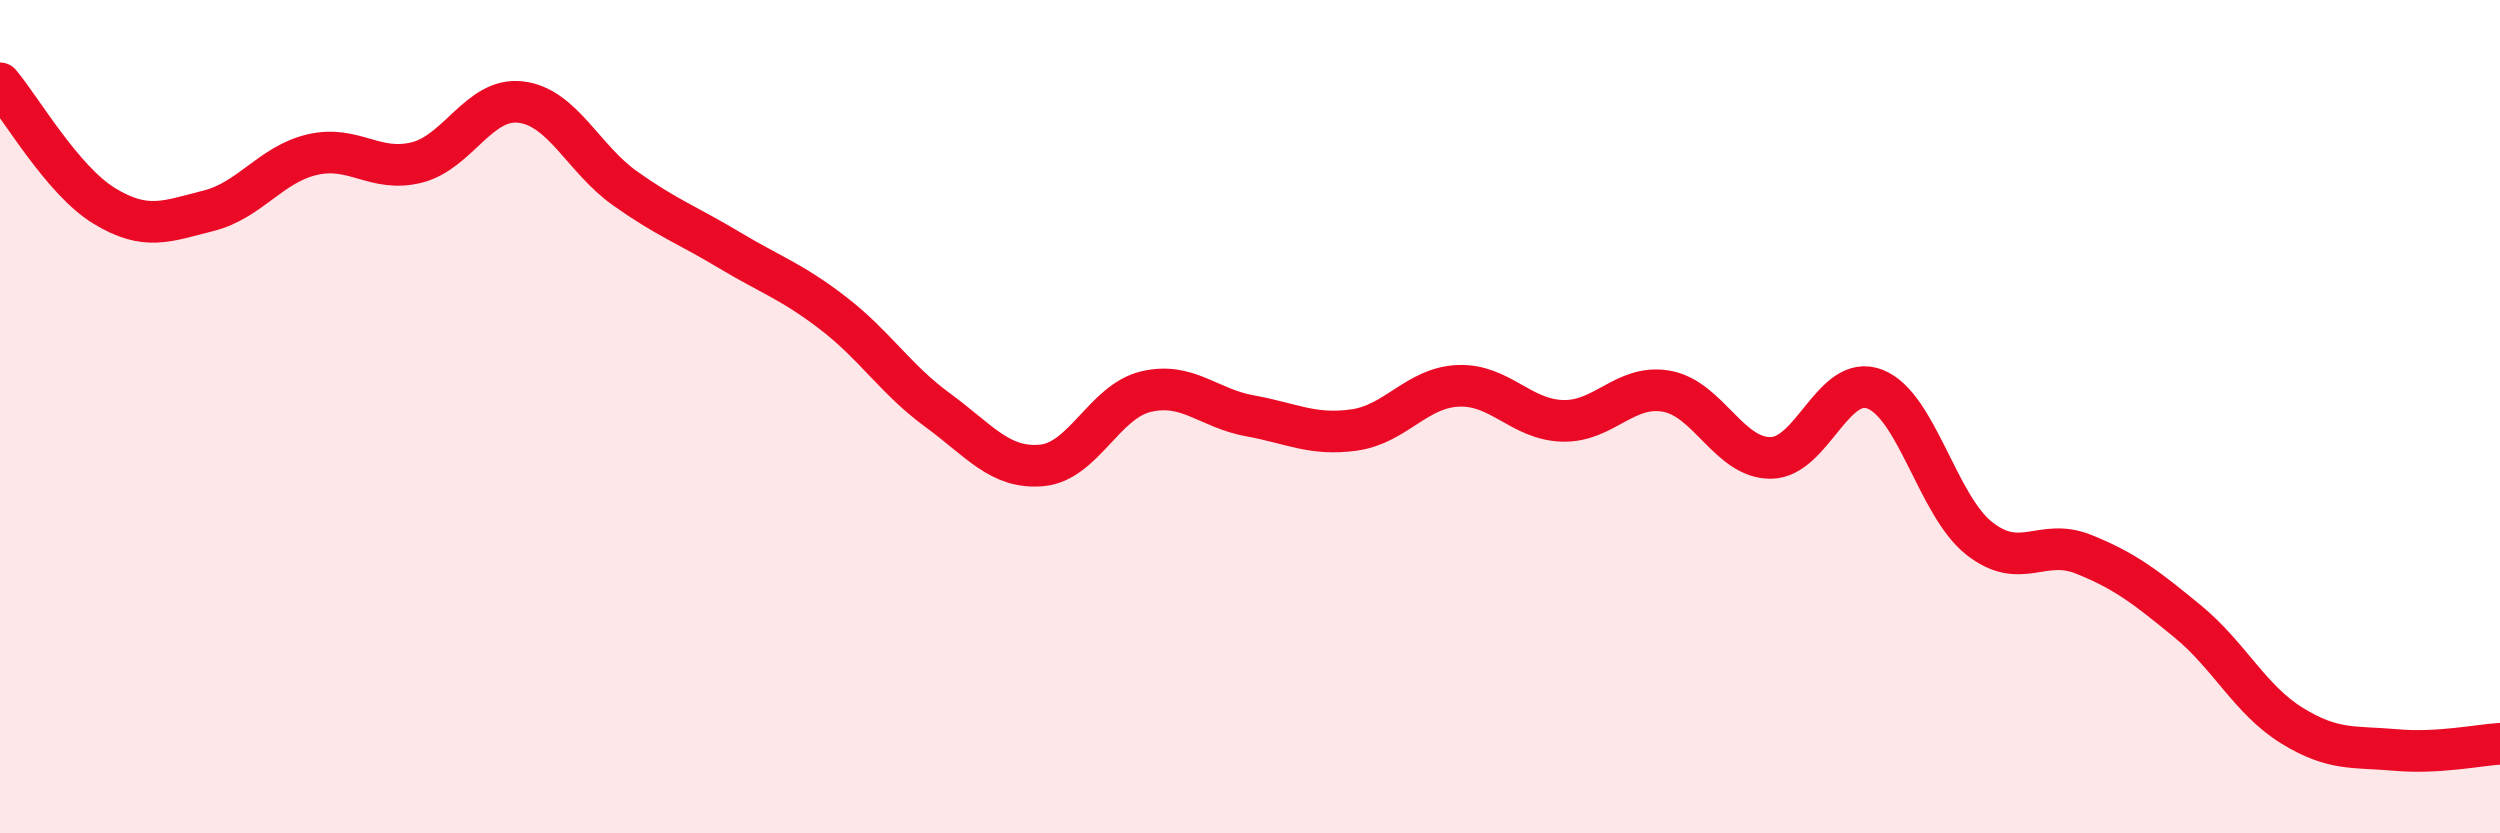 
    <svg width="60" height="20" viewBox="0 0 60 20" xmlns="http://www.w3.org/2000/svg">
      <path
        d="M 0,2 C 0.5,2.59 1.5,4.33 2.5,4.94 C 3.5,5.55 4,5.31 5,5.06 C 6,4.81 6.5,3.94 7.5,3.71 C 8.5,3.48 9,4.15 10,3.9 C 11,3.65 11.5,2.33 12.5,2.45 C 13.5,2.57 14,3.81 15,4.52 C 16,5.23 16.5,5.4 17.5,6 C 18.5,6.6 19,6.75 20,7.52 C 21,8.29 21.5,9.11 22.5,9.84 C 23.5,10.57 24,11.26 25,11.17 C 26,11.08 26.5,9.64 27.5,9.4 C 28.5,9.16 29,9.8 30,9.98 C 31,10.16 31.5,10.46 32.5,10.32 C 33.5,10.18 34,9.3 35,9.26 C 36,9.22 36.5,10.07 37.5,10.1 C 38.5,10.13 39,9.21 40,9.39 C 41,9.57 41.5,11 42.5,10.99 C 43.5,10.98 44,8.95 45,9.34 C 46,9.73 46.5,12.13 47.5,12.92 C 48.5,13.71 49,12.9 50,13.3 C 51,13.7 51.5,14.09 52.5,14.91 C 53.5,15.73 54,16.79 55,17.41 C 56,18.03 56.5,17.91 57.5,18 C 58.5,18.09 59.5,17.88 60,17.85L60 20L0 20Z"
        fill="#EB0A25"
        opacity="0.1"
        stroke-linecap="round"
        stroke-linejoin="round"
      />
      <path
        d="M 0,2 C 0.5,2.59 1.5,4.33 2.5,4.94 C 3.5,5.55 4,5.31 5,5.06 C 6,4.81 6.5,3.94 7.5,3.71 C 8.5,3.48 9,4.15 10,3.9 C 11,3.65 11.5,2.33 12.5,2.45 C 13.5,2.57 14,3.81 15,4.52 C 16,5.23 16.5,5.4 17.5,6 C 18.5,6.6 19,6.75 20,7.52 C 21,8.29 21.5,9.11 22.5,9.84 C 23.5,10.57 24,11.26 25,11.17 C 26,11.08 26.5,9.64 27.5,9.4 C 28.5,9.16 29,9.8 30,9.98 C 31,10.16 31.5,10.46 32.5,10.32 C 33.5,10.18 34,9.3 35,9.26 C 36,9.22 36.5,10.07 37.5,10.1 C 38.5,10.13 39,9.21 40,9.39 C 41,9.57 41.5,11 42.5,10.99 C 43.5,10.98 44,8.95 45,9.34 C 46,9.73 46.5,12.13 47.5,12.92 C 48.5,13.71 49,12.9 50,13.3 C 51,13.7 51.5,14.09 52.5,14.91 C 53.5,15.73 54,16.79 55,17.41 C 56,18.03 56.5,17.91 57.5,18 C 58.5,18.09 59.5,17.88 60,17.85"
        stroke="#EB0A25"
        stroke-width="1"
        fill="none"
        stroke-linecap="round"
        stroke-linejoin="round"
      />
    </svg>
  